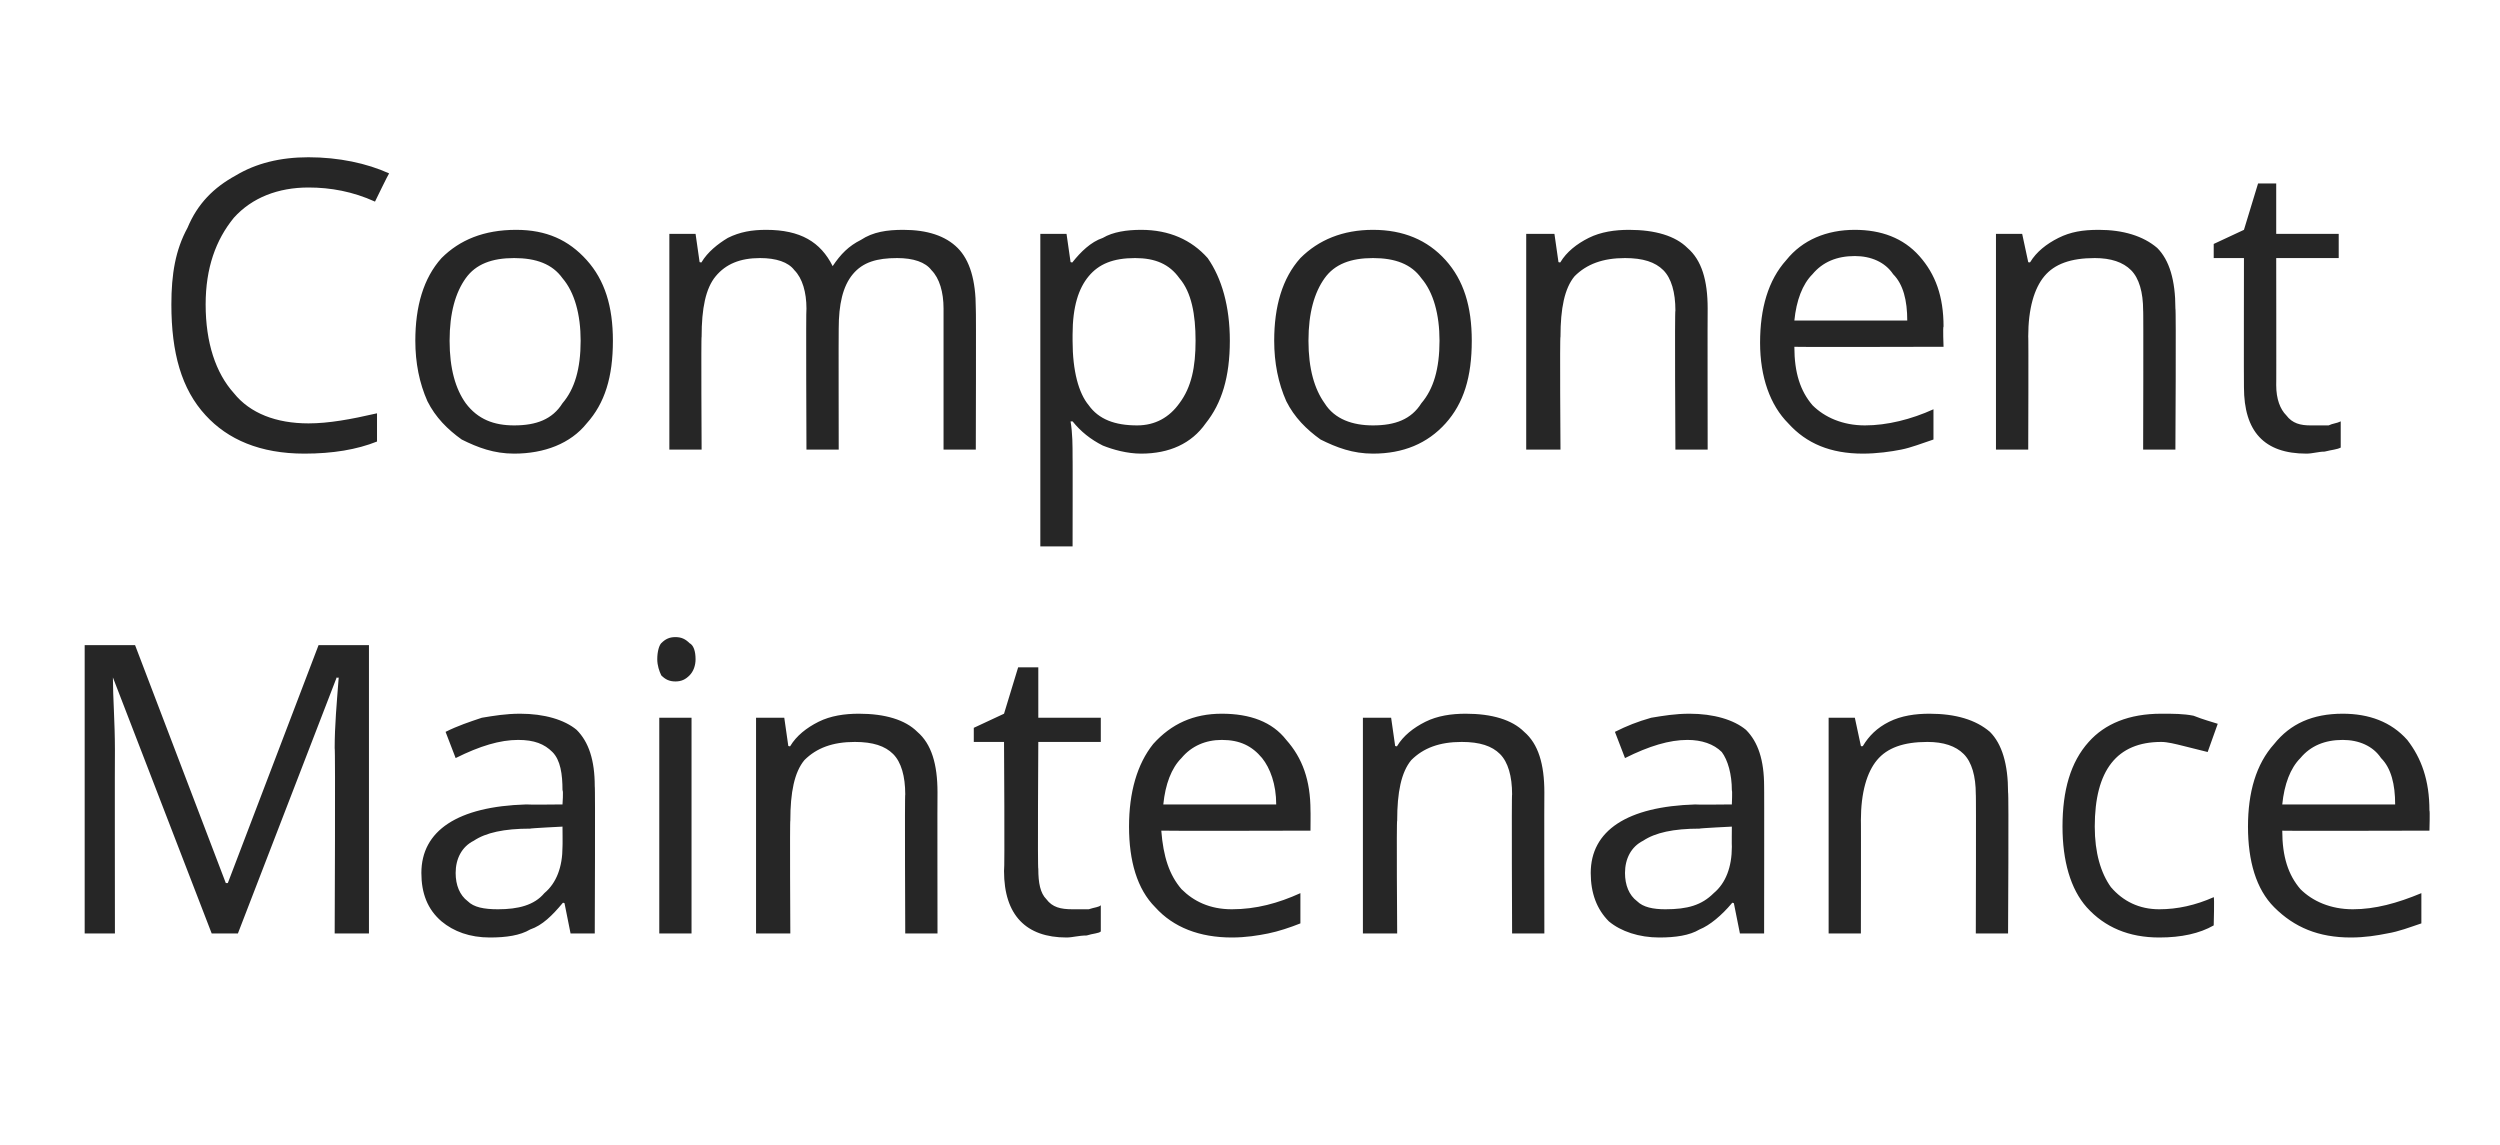 <?xml version="1.0" standalone="no"?><!DOCTYPE svg PUBLIC "-//W3C//DTD SVG 1.1//EN" "http://www.w3.org/Graphics/SVG/1.1/DTD/svg11.dtd"><svg xmlns="http://www.w3.org/2000/svg" version="1.1" width="124px" height="56.8px" viewBox="0 -8 124 56.8" style="top:-8px">  <desc>Component Maintenance</desc>  <defs/>  <g id="Polygon62395">    <path d="M 10.5 38.3 L 5.6 25.6 C 5.6 25.6 5.55 25.62 5.6 25.6 C 5.6 26.6 5.7 27.8 5.7 29.2 C 5.69 29.2 5.7 38.3 5.7 38.3 L 4.2 38.3 L 4.2 24 L 6.7 24 L 11.2 35.8 L 11.3 35.8 L 15.8 24 L 18.3 24 L 18.3 38.3 L 16.6 38.3 C 16.6 38.3 16.64 29.08 16.6 29.1 C 16.6 28 16.7 26.9 16.8 25.6 C 16.77 25.64 16.7 25.6 16.7 25.6 L 11.8 38.3 L 10.5 38.3 Z M 28.3 38.3 L 28 36.8 C 28 36.8 27.93 36.75 27.9 36.8 C 27.4 37.4 26.9 37.9 26.3 38.1 C 25.8 38.4 25.1 38.5 24.3 38.5 C 23.3 38.5 22.5 38.2 21.9 37.7 C 21.2 37.1 20.9 36.3 20.9 35.3 C 20.9 33.2 22.7 32 26.1 31.9 C 26.13 31.92 27.9 31.9 27.9 31.9 C 27.9 31.9 27.95 31.2 27.9 31.2 C 27.9 30.4 27.8 29.7 27.4 29.3 C 27 28.9 26.5 28.7 25.7 28.7 C 24.8 28.7 23.8 29 22.6 29.6 C 22.6 29.6 22.1 28.3 22.1 28.3 C 22.7 28 23.3 27.8 23.9 27.6 C 24.5 27.5 25.1 27.4 25.8 27.4 C 27 27.4 28 27.7 28.6 28.2 C 29.2 28.8 29.5 29.7 29.5 31 C 29.53 30.97 29.5 38.3 29.5 38.3 L 28.3 38.3 Z M 24.7 37.1 C 25.7 37.1 26.5 36.9 27 36.3 C 27.6 35.8 27.9 35 27.9 34 C 27.91 33.98 27.9 33 27.9 33 C 27.9 33 26.29 33.08 26.3 33.1 C 25 33.1 24.1 33.3 23.5 33.7 C 22.9 34 22.6 34.6 22.6 35.3 C 22.6 35.9 22.8 36.4 23.2 36.7 C 23.5 37 24 37.1 24.7 37.1 Z M 34.3 38.3 L 32.7 38.3 L 32.7 27.6 L 34.3 27.6 L 34.3 38.3 Z M 32.6 24.7 C 32.6 24.3 32.7 24 32.8 23.9 C 33 23.7 33.2 23.6 33.5 23.6 C 33.8 23.6 34 23.7 34.2 23.9 C 34.4 24 34.5 24.3 34.5 24.7 C 34.5 25 34.4 25.3 34.2 25.5 C 34 25.7 33.8 25.8 33.5 25.8 C 33.2 25.8 33 25.7 32.8 25.5 C 32.7 25.3 32.6 25 32.6 24.7 Z M 44.9 38.3 C 44.9 38.3 44.87 31.35 44.9 31.4 C 44.9 30.5 44.7 29.8 44.3 29.4 C 43.9 29 43.3 28.8 42.4 28.8 C 41.3 28.8 40.5 29.1 39.9 29.7 C 39.4 30.3 39.2 31.3 39.2 32.7 C 39.17 32.66 39.2 38.3 39.2 38.3 L 37.5 38.3 L 37.5 27.6 L 38.9 27.6 L 39.1 29 C 39.1 29 39.2 29.04 39.2 29 C 39.5 28.5 40 28.1 40.6 27.8 C 41.2 27.5 41.9 27.4 42.6 27.4 C 43.9 27.4 44.9 27.7 45.5 28.3 C 46.2 28.9 46.5 29.9 46.5 31.3 C 46.49 31.29 46.5 38.3 46.5 38.3 L 44.9 38.3 Z M 53.2 37.1 C 53.5 37.1 53.7 37.1 54 37.1 C 54.3 37 54.5 37 54.6 36.9 C 54.6 36.9 54.6 38.2 54.6 38.2 C 54.5 38.3 54.2 38.3 53.9 38.4 C 53.5 38.4 53.2 38.5 52.9 38.5 C 50.9 38.5 49.8 37.4 49.8 35.2 C 49.84 35.2 49.8 28.8 49.8 28.8 L 48.3 28.8 L 48.3 28.1 L 49.8 27.4 L 50.5 25.1 L 51.5 25.1 L 51.5 27.6 L 54.6 27.6 L 54.6 28.8 L 51.5 28.8 C 51.5 28.8 51.46 35.13 51.5 35.1 C 51.5 35.8 51.6 36.3 51.9 36.6 C 52.2 37 52.6 37.1 53.2 37.1 Z M 61.1 38.5 C 59.5 38.5 58.2 38 57.3 37 C 56.4 36.1 56 34.7 56 33 C 56 31.3 56.4 29.9 57.2 28.9 C 58.1 27.9 59.2 27.4 60.6 27.4 C 62 27.4 63.1 27.8 63.8 28.7 C 64.6 29.6 65 30.7 65 32.2 C 65.01 32.19 65 33.2 65 33.2 C 65 33.2 57.63 33.22 57.6 33.2 C 57.7 34.5 58 35.4 58.6 36.1 C 59.2 36.7 60 37.1 61.1 37.1 C 62.3 37.1 63.4 36.8 64.5 36.3 C 64.5 36.3 64.5 37.8 64.5 37.8 C 64 38 63.4 38.2 62.9 38.3 C 62.4 38.4 61.8 38.5 61.1 38.5 Z M 60.6 28.7 C 59.8 28.7 59.1 29 58.6 29.6 C 58.1 30.1 57.8 30.9 57.7 31.9 C 57.7 31.9 63.3 31.9 63.3 31.9 C 63.3 30.9 63 30.1 62.6 29.6 C 62.1 29 61.5 28.7 60.6 28.7 Z M 75 38.3 C 75 38.3 74.97 31.35 75 31.4 C 75 30.5 74.8 29.8 74.4 29.4 C 74 29 73.4 28.8 72.5 28.8 C 71.4 28.8 70.6 29.1 70 29.7 C 69.5 30.3 69.3 31.3 69.3 32.7 C 69.26 32.66 69.3 38.3 69.3 38.3 L 67.6 38.3 L 67.6 27.6 L 69 27.6 L 69.2 29 C 69.2 29 69.3 29.04 69.3 29 C 69.6 28.5 70.1 28.1 70.7 27.8 C 71.3 27.5 72 27.4 72.7 27.4 C 74 27.4 75 27.7 75.6 28.3 C 76.3 28.9 76.6 29.9 76.6 31.3 C 76.59 31.29 76.6 38.3 76.6 38.3 L 75 38.3 Z M 86.3 38.3 L 86 36.8 C 86 36.8 85.91 36.75 85.9 36.8 C 85.4 37.4 84.8 37.9 84.3 38.1 C 83.8 38.4 83.1 38.5 82.3 38.5 C 81.3 38.5 80.4 38.2 79.8 37.7 C 79.2 37.1 78.9 36.3 78.9 35.3 C 78.9 33.2 80.7 32 84.1 31.9 C 84.11 31.92 85.9 31.9 85.9 31.9 C 85.9 31.9 85.93 31.2 85.9 31.2 C 85.9 30.4 85.7 29.7 85.4 29.3 C 85 28.9 84.4 28.7 83.7 28.7 C 82.8 28.7 81.8 29 80.6 29.6 C 80.6 29.6 80.1 28.3 80.1 28.3 C 80.7 28 81.2 27.8 81.9 27.6 C 82.5 27.5 83.1 27.4 83.8 27.4 C 85 27.4 86 27.7 86.6 28.2 C 87.2 28.8 87.5 29.7 87.5 31 C 87.51 30.97 87.5 38.3 87.5 38.3 L 86.3 38.3 Z M 82.6 37.1 C 83.7 37.1 84.4 36.9 85 36.3 C 85.6 35.8 85.9 35 85.9 34 C 85.89 33.98 85.9 33 85.9 33 C 85.9 33 84.27 33.08 84.3 33.1 C 83 33.1 82.1 33.3 81.5 33.7 C 80.9 34 80.6 34.6 80.6 35.3 C 80.6 35.9 80.8 36.4 81.2 36.7 C 81.5 37 82 37.1 82.6 37.1 Z M 98 38.3 C 98 38.3 98.02 31.35 98 31.4 C 98 30.5 97.8 29.8 97.4 29.4 C 97 29 96.4 28.8 95.6 28.8 C 94.4 28.8 93.6 29.1 93.1 29.7 C 92.6 30.3 92.3 31.3 92.3 32.7 C 92.31 32.66 92.3 38.3 92.3 38.3 L 90.7 38.3 L 90.7 27.6 L 92 27.6 L 92.3 29 C 92.3 29 92.35 29.04 92.4 29 C 92.7 28.5 93.1 28.1 93.7 27.8 C 94.3 27.5 95 27.4 95.7 27.4 C 97 27.4 98 27.7 98.7 28.3 C 99.3 28.9 99.6 29.9 99.6 31.3 C 99.64 31.29 99.6 38.3 99.6 38.3 L 98 38.3 Z M 109.8 37.9 C 109.1 38.3 108.2 38.5 107.1 38.5 C 105.6 38.5 104.4 38 103.5 37 C 102.7 36.1 102.3 34.7 102.3 33 C 102.3 31.2 102.7 29.8 103.6 28.8 C 104.4 27.9 105.6 27.4 107.2 27.4 C 107.8 27.4 108.3 27.4 108.8 27.5 C 109.3 27.7 109.7 27.8 110 27.9 C 110 27.9 109.5 29.3 109.5 29.3 C 109.1 29.2 108.7 29.1 108.3 29 C 107.9 28.9 107.5 28.8 107.2 28.8 C 105 28.8 103.9 30.2 103.9 33 C 103.9 34.3 104.2 35.3 104.7 36 C 105.3 36.7 106.1 37.1 107.1 37.1 C 108 37.1 108.9 36.9 109.8 36.5 C 109.84 36.48 109.8 37.9 109.8 37.9 C 109.8 37.9 109.84 37.92 109.8 37.9 Z M 116.6 38.5 C 115 38.5 113.8 38 112.8 37 C 111.9 36.1 111.5 34.7 111.5 33 C 111.5 31.3 111.9 29.9 112.8 28.9 C 113.6 27.9 114.7 27.4 116.2 27.4 C 117.5 27.4 118.6 27.8 119.4 28.7 C 120.1 29.6 120.5 30.7 120.5 32.2 C 120.53 32.19 120.5 33.2 120.5 33.2 C 120.5 33.2 113.16 33.22 113.2 33.2 C 113.2 34.5 113.5 35.4 114.1 36.1 C 114.7 36.7 115.6 37.1 116.7 37.1 C 117.8 37.1 118.9 36.8 120.1 36.3 C 120.1 36.3 120.1 37.8 120.1 37.8 C 119.5 38 119 38.2 118.4 38.3 C 117.9 38.4 117.3 38.5 116.6 38.5 Z M 116.2 28.7 C 115.3 28.7 114.6 29 114.1 29.6 C 113.6 30.1 113.3 30.9 113.2 31.9 C 113.2 31.9 118.8 31.9 118.8 31.9 C 118.8 30.9 118.6 30.1 118.1 29.6 C 117.7 29 117 28.7 116.2 28.7 Z " stroke="none" fill="#262626"/>  </g>  <g id="Polygon62394">    <path d="M 18.6 2 C 17.5 1.5 16.4 1.3 15.3 1.3 C 13.8 1.3 12.5 1.8 11.6 2.8 C 10.7 3.9 10.2 5.3 10.2 7.1 C 10.2 9 10.7 10.5 11.6 11.5 C 12.4 12.5 13.7 13 15.3 13 C 16.3 13 17.4 12.8 18.7 12.5 C 18.7 12.5 18.7 13.9 18.7 13.9 C 17.7 14.3 16.5 14.5 15.1 14.5 C 12.9 14.5 11.3 13.8 10.2 12.6 C 9 11.3 8.5 9.5 8.5 7.1 C 8.5 5.6 8.7 4.4 9.3 3.3 C 9.8 2.1 10.6 1.3 11.7 0.7 C 12.7 0.1 13.9 -0.2 15.3 -0.2 C 16.8 -0.2 18.2 0.1 19.3 0.6 C 19.27 0.62 18.6 2 18.6 2 C 18.6 2 18.57 2.04 18.6 2 Z M 30.4 8.9 C 30.4 10.7 30 12 29.1 13 C 28.3 14 27 14.5 25.5 14.5 C 24.5 14.5 23.7 14.2 22.9 13.8 C 22.2 13.3 21.6 12.7 21.2 11.9 C 20.8 11 20.6 10 20.6 8.9 C 20.6 7.2 21 5.8 21.9 4.8 C 22.8 3.9 24 3.4 25.6 3.4 C 27.1 3.4 28.2 3.9 29.1 4.9 C 30 5.9 30.4 7.2 30.4 8.9 Z M 22.3 8.9 C 22.3 10.3 22.6 11.3 23.1 12 C 23.7 12.8 24.5 13.1 25.5 13.1 C 26.6 13.1 27.4 12.8 27.9 12 C 28.5 11.3 28.8 10.3 28.8 8.9 C 28.8 7.6 28.5 6.5 27.9 5.8 C 27.4 5.1 26.6 4.8 25.5 4.8 C 24.4 4.8 23.6 5.1 23.1 5.8 C 22.6 6.5 22.3 7.5 22.3 8.9 Z M 46.8 14.3 C 46.8 14.3 46.8 7.31 46.8 7.3 C 46.8 6.5 46.6 5.8 46.2 5.4 C 45.9 5 45.3 4.8 44.5 4.8 C 43.5 4.8 42.8 5 42.3 5.6 C 41.8 6.2 41.6 7.1 41.6 8.3 C 41.59 8.3 41.6 14.3 41.6 14.3 L 40 14.3 C 40 14.3 39.97 7.31 40 7.3 C 40 6.5 39.8 5.8 39.4 5.4 C 39.1 5 38.5 4.8 37.7 4.8 C 36.7 4.8 36 5.1 35.5 5.7 C 35 6.3 34.8 7.3 34.8 8.7 C 34.77 8.66 34.8 14.3 34.8 14.3 L 33.2 14.3 L 33.2 3.6 L 34.5 3.6 L 34.7 5 C 34.7 5 34.81 5.04 34.8 5 C 35.1 4.5 35.6 4.1 36.1 3.8 C 36.7 3.5 37.3 3.4 38 3.4 C 39.7 3.4 40.7 4 41.3 5.2 C 41.3 5.2 41.3 5.2 41.3 5.2 C 41.7 4.6 42.1 4.2 42.7 3.9 C 43.3 3.5 44 3.4 44.8 3.4 C 46 3.4 46.9 3.7 47.5 4.3 C 48.1 4.9 48.4 5.9 48.4 7.3 C 48.42 7.29 48.4 14.3 48.4 14.3 L 46.8 14.3 Z M 56.6 14.5 C 55.9 14.5 55.2 14.3 54.7 14.1 C 54.1 13.8 53.6 13.4 53.2 12.9 C 53.2 12.9 53.1 12.9 53.1 12.9 C 53.2 13.5 53.2 14.1 53.2 14.7 C 53.21 14.68 53.2 19.1 53.2 19.1 L 51.6 19.1 L 51.6 3.6 L 52.9 3.6 L 53.1 5 C 53.1 5 53.21 5.04 53.2 5 C 53.6 4.5 54.1 4 54.7 3.8 C 55.2 3.5 55.9 3.4 56.6 3.4 C 58 3.4 59.1 3.9 59.9 4.8 C 60.6 5.8 61 7.2 61 8.9 C 61 10.7 60.6 12 59.8 13 C 59.1 14 58 14.5 56.6 14.5 Z M 56.3 4.8 C 55.2 4.8 54.5 5.1 54 5.7 C 53.5 6.3 53.2 7.2 53.2 8.6 C 53.2 8.6 53.2 8.9 53.2 8.9 C 53.2 10.4 53.5 11.5 54 12.1 C 54.5 12.8 55.3 13.1 56.4 13.1 C 57.3 13.1 58 12.7 58.5 12 C 59.1 11.2 59.3 10.2 59.3 8.9 C 59.3 7.6 59.1 6.5 58.5 5.8 C 58 5.1 57.3 4.8 56.3 4.8 Z M 73 8.9 C 73 10.7 72.6 12 71.7 13 C 70.8 14 69.6 14.5 68.1 14.5 C 67.1 14.5 66.3 14.2 65.5 13.8 C 64.8 13.3 64.2 12.7 63.8 11.9 C 63.4 11 63.2 10 63.2 8.9 C 63.2 7.2 63.6 5.8 64.5 4.8 C 65.4 3.9 66.6 3.4 68.1 3.4 C 69.6 3.4 70.8 3.9 71.7 4.9 C 72.6 5.9 73 7.2 73 8.9 Z M 64.9 8.9 C 64.9 10.3 65.2 11.3 65.7 12 C 66.2 12.8 67.1 13.1 68.1 13.1 C 69.2 13.1 70 12.8 70.5 12 C 71.1 11.3 71.4 10.3 71.4 8.9 C 71.4 7.6 71.1 6.5 70.5 5.8 C 70 5.1 69.2 4.8 68.1 4.8 C 67 4.8 66.2 5.1 65.7 5.8 C 65.2 6.5 64.9 7.5 64.9 8.9 Z M 83.1 14.3 C 83.1 14.3 83.06 7.35 83.1 7.4 C 83.1 6.5 82.9 5.8 82.5 5.4 C 82.1 5 81.5 4.8 80.6 4.8 C 79.5 4.8 78.7 5.1 78.1 5.7 C 77.6 6.3 77.4 7.3 77.4 8.7 C 77.36 8.66 77.4 14.3 77.4 14.3 L 75.7 14.3 L 75.7 3.6 L 77.1 3.6 L 77.3 5 C 77.3 5 77.4 5.04 77.4 5 C 77.7 4.5 78.2 4.1 78.8 3.8 C 79.4 3.5 80.1 3.4 80.8 3.4 C 82.1 3.4 83.1 3.7 83.7 4.3 C 84.4 4.9 84.7 5.9 84.7 7.3 C 84.69 7.29 84.7 14.3 84.7 14.3 L 83.1 14.3 Z M 92.4 14.5 C 90.8 14.5 89.6 14 88.7 13 C 87.8 12.1 87.3 10.7 87.3 9 C 87.3 7.3 87.7 5.9 88.6 4.9 C 89.4 3.9 90.6 3.4 92 3.4 C 93.3 3.4 94.4 3.8 95.2 4.7 C 96 5.6 96.4 6.7 96.4 8.2 C 96.36 8.19 96.4 9.2 96.4 9.2 C 96.4 9.2 88.99 9.22 89 9.2 C 89 10.5 89.3 11.4 89.9 12.1 C 90.5 12.7 91.4 13.1 92.5 13.1 C 93.6 13.1 94.8 12.8 95.9 12.3 C 95.9 12.3 95.9 13.8 95.9 13.8 C 95.3 14 94.8 14.2 94.3 14.3 C 93.8 14.4 93.1 14.5 92.4 14.5 Z M 92 4.7 C 91.1 4.7 90.4 5 89.9 5.6 C 89.4 6.1 89.1 6.9 89 7.9 C 89 7.9 94.6 7.9 94.6 7.9 C 94.6 6.9 94.4 6.1 93.9 5.6 C 93.5 5 92.8 4.7 92 4.7 Z M 106.3 14.3 C 106.3 14.3 106.32 7.35 106.3 7.4 C 106.3 6.5 106.1 5.8 105.7 5.4 C 105.3 5 104.7 4.8 103.9 4.8 C 102.7 4.8 101.9 5.1 101.4 5.7 C 100.9 6.3 100.6 7.3 100.6 8.7 C 100.62 8.66 100.6 14.3 100.6 14.3 L 99 14.3 L 99 3.6 L 100.3 3.6 L 100.6 5 C 100.6 5 100.66 5.04 100.7 5 C 101 4.5 101.5 4.1 102.1 3.8 C 102.7 3.5 103.3 3.4 104.1 3.4 C 105.3 3.4 106.3 3.7 107 4.3 C 107.6 4.9 107.9 5.9 107.9 7.3 C 107.94 7.29 107.9 14.3 107.9 14.3 L 106.3 14.3 Z M 114.6 13.1 C 114.9 13.1 115.2 13.1 115.5 13.1 C 115.7 13 115.9 13 116.1 12.9 C 116.1 12.9 116.1 14.2 116.1 14.2 C 115.9 14.3 115.7 14.3 115.3 14.4 C 115 14.4 114.7 14.5 114.4 14.5 C 112.3 14.5 111.3 13.4 111.3 11.2 C 111.29 11.2 111.3 4.8 111.3 4.8 L 109.8 4.8 L 109.8 4.1 L 111.3 3.4 L 112 1.1 L 112.9 1.1 L 112.9 3.6 L 116 3.6 L 116 4.8 L 112.9 4.8 C 112.9 4.8 112.91 11.13 112.9 11.1 C 112.9 11.8 113.1 12.3 113.4 12.6 C 113.7 13 114.1 13.1 114.6 13.1 Z " stroke="none" fill="#262626"/>  </g></svg>